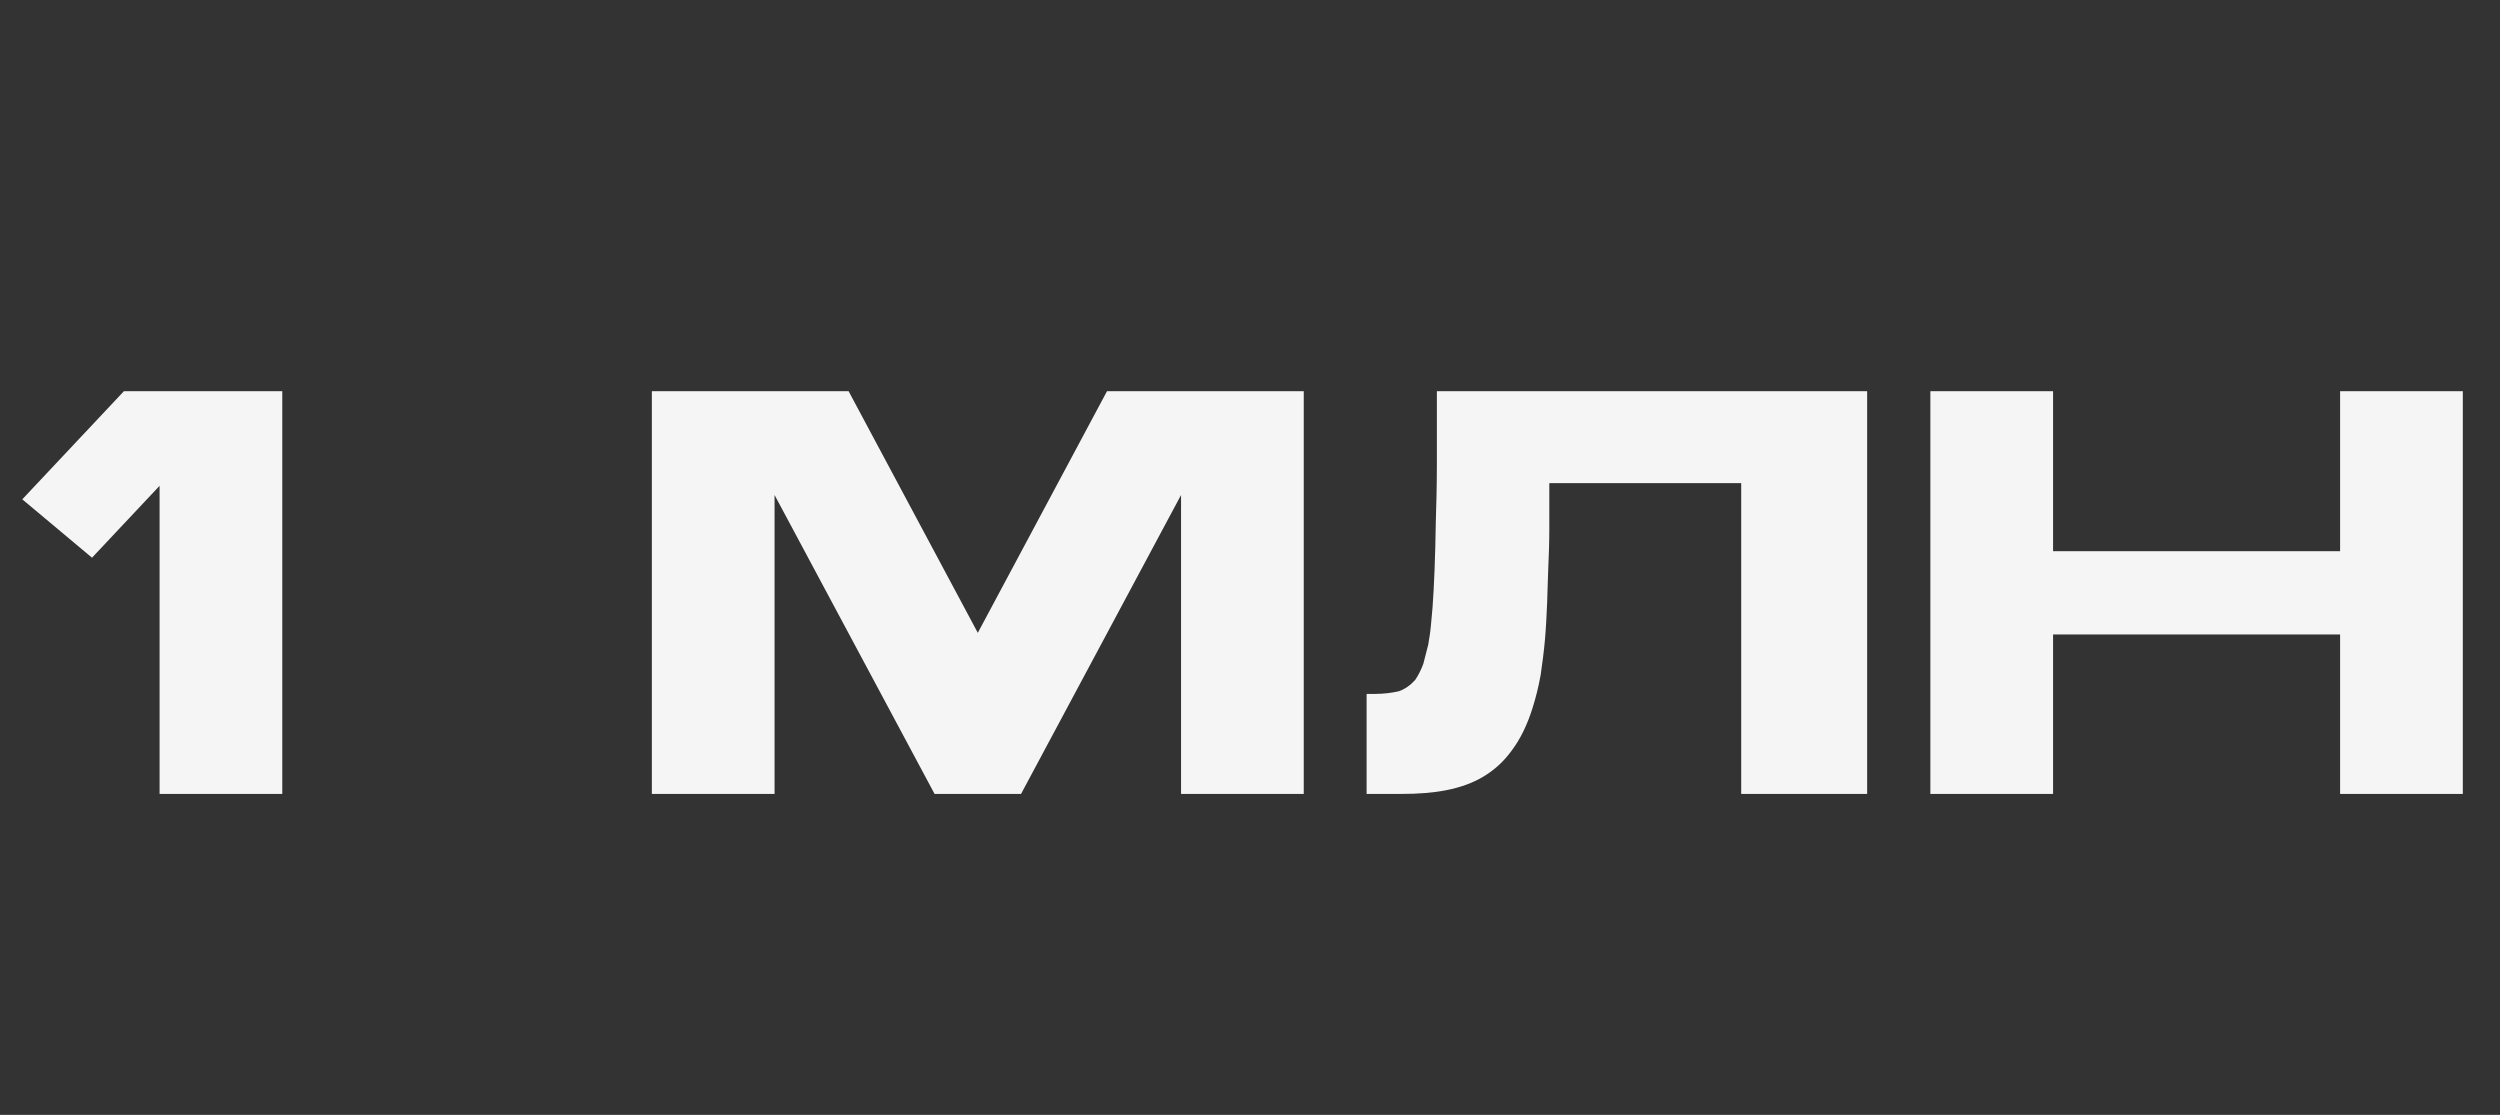<?xml version="1.0" encoding="UTF-8"?> <svg xmlns="http://www.w3.org/2000/svg" width="148" height="66" viewBox="0 0 148 66" fill="none"><rect x="0" y="0" width="148" height="66" fill="#333333" stroke="none"/><path d="M16.711 23.16V47H9.447V28.76L5.447 33.016L1.319 29.56L7.335 23.16H16.711ZM77.182 23.16V47H69.918V29.304L60.446 47H55.326L45.854 29.304V47H38.59V23.16H50.238L57.886 37.464L65.534 23.16H77.182ZM103.079 28.6H91.719C91.719 29.592 91.719 30.488 91.719 31.32C91.719 32.184 91.687 32.952 91.655 33.688C91.623 34.296 91.623 34.968 91.591 35.672C91.559 36.408 91.527 37.112 91.463 37.848C91.399 38.584 91.303 39.288 91.207 39.96C91.079 40.664 90.919 41.304 90.727 41.912C90.407 42.936 89.991 43.768 89.511 44.408C89.031 45.08 88.455 45.592 87.815 45.976C87.175 46.36 86.439 46.616 85.639 46.776C84.839 46.936 83.943 47 82.983 47H80.903V41.08H81.383C81.927 41.08 82.407 41.016 82.823 40.92C83.175 40.792 83.495 40.568 83.783 40.248C83.975 39.96 84.135 39.64 84.263 39.288C84.359 38.936 84.455 38.552 84.551 38.168C84.615 37.784 84.679 37.4 84.711 37.016C84.743 36.632 84.775 36.28 84.807 35.96C84.903 34.648 84.967 32.952 84.999 30.936C85.031 29.912 85.063 28.76 85.063 27.448C85.063 26.168 85.063 24.728 85.063 23.16H110.535V47H103.079V28.6ZM114.278 47V23.16H121.542V32.632H138.534V23.16H145.798V47H138.534V37.56H121.542V47H114.278Z" fill="#F5F5F5"></path></svg> 